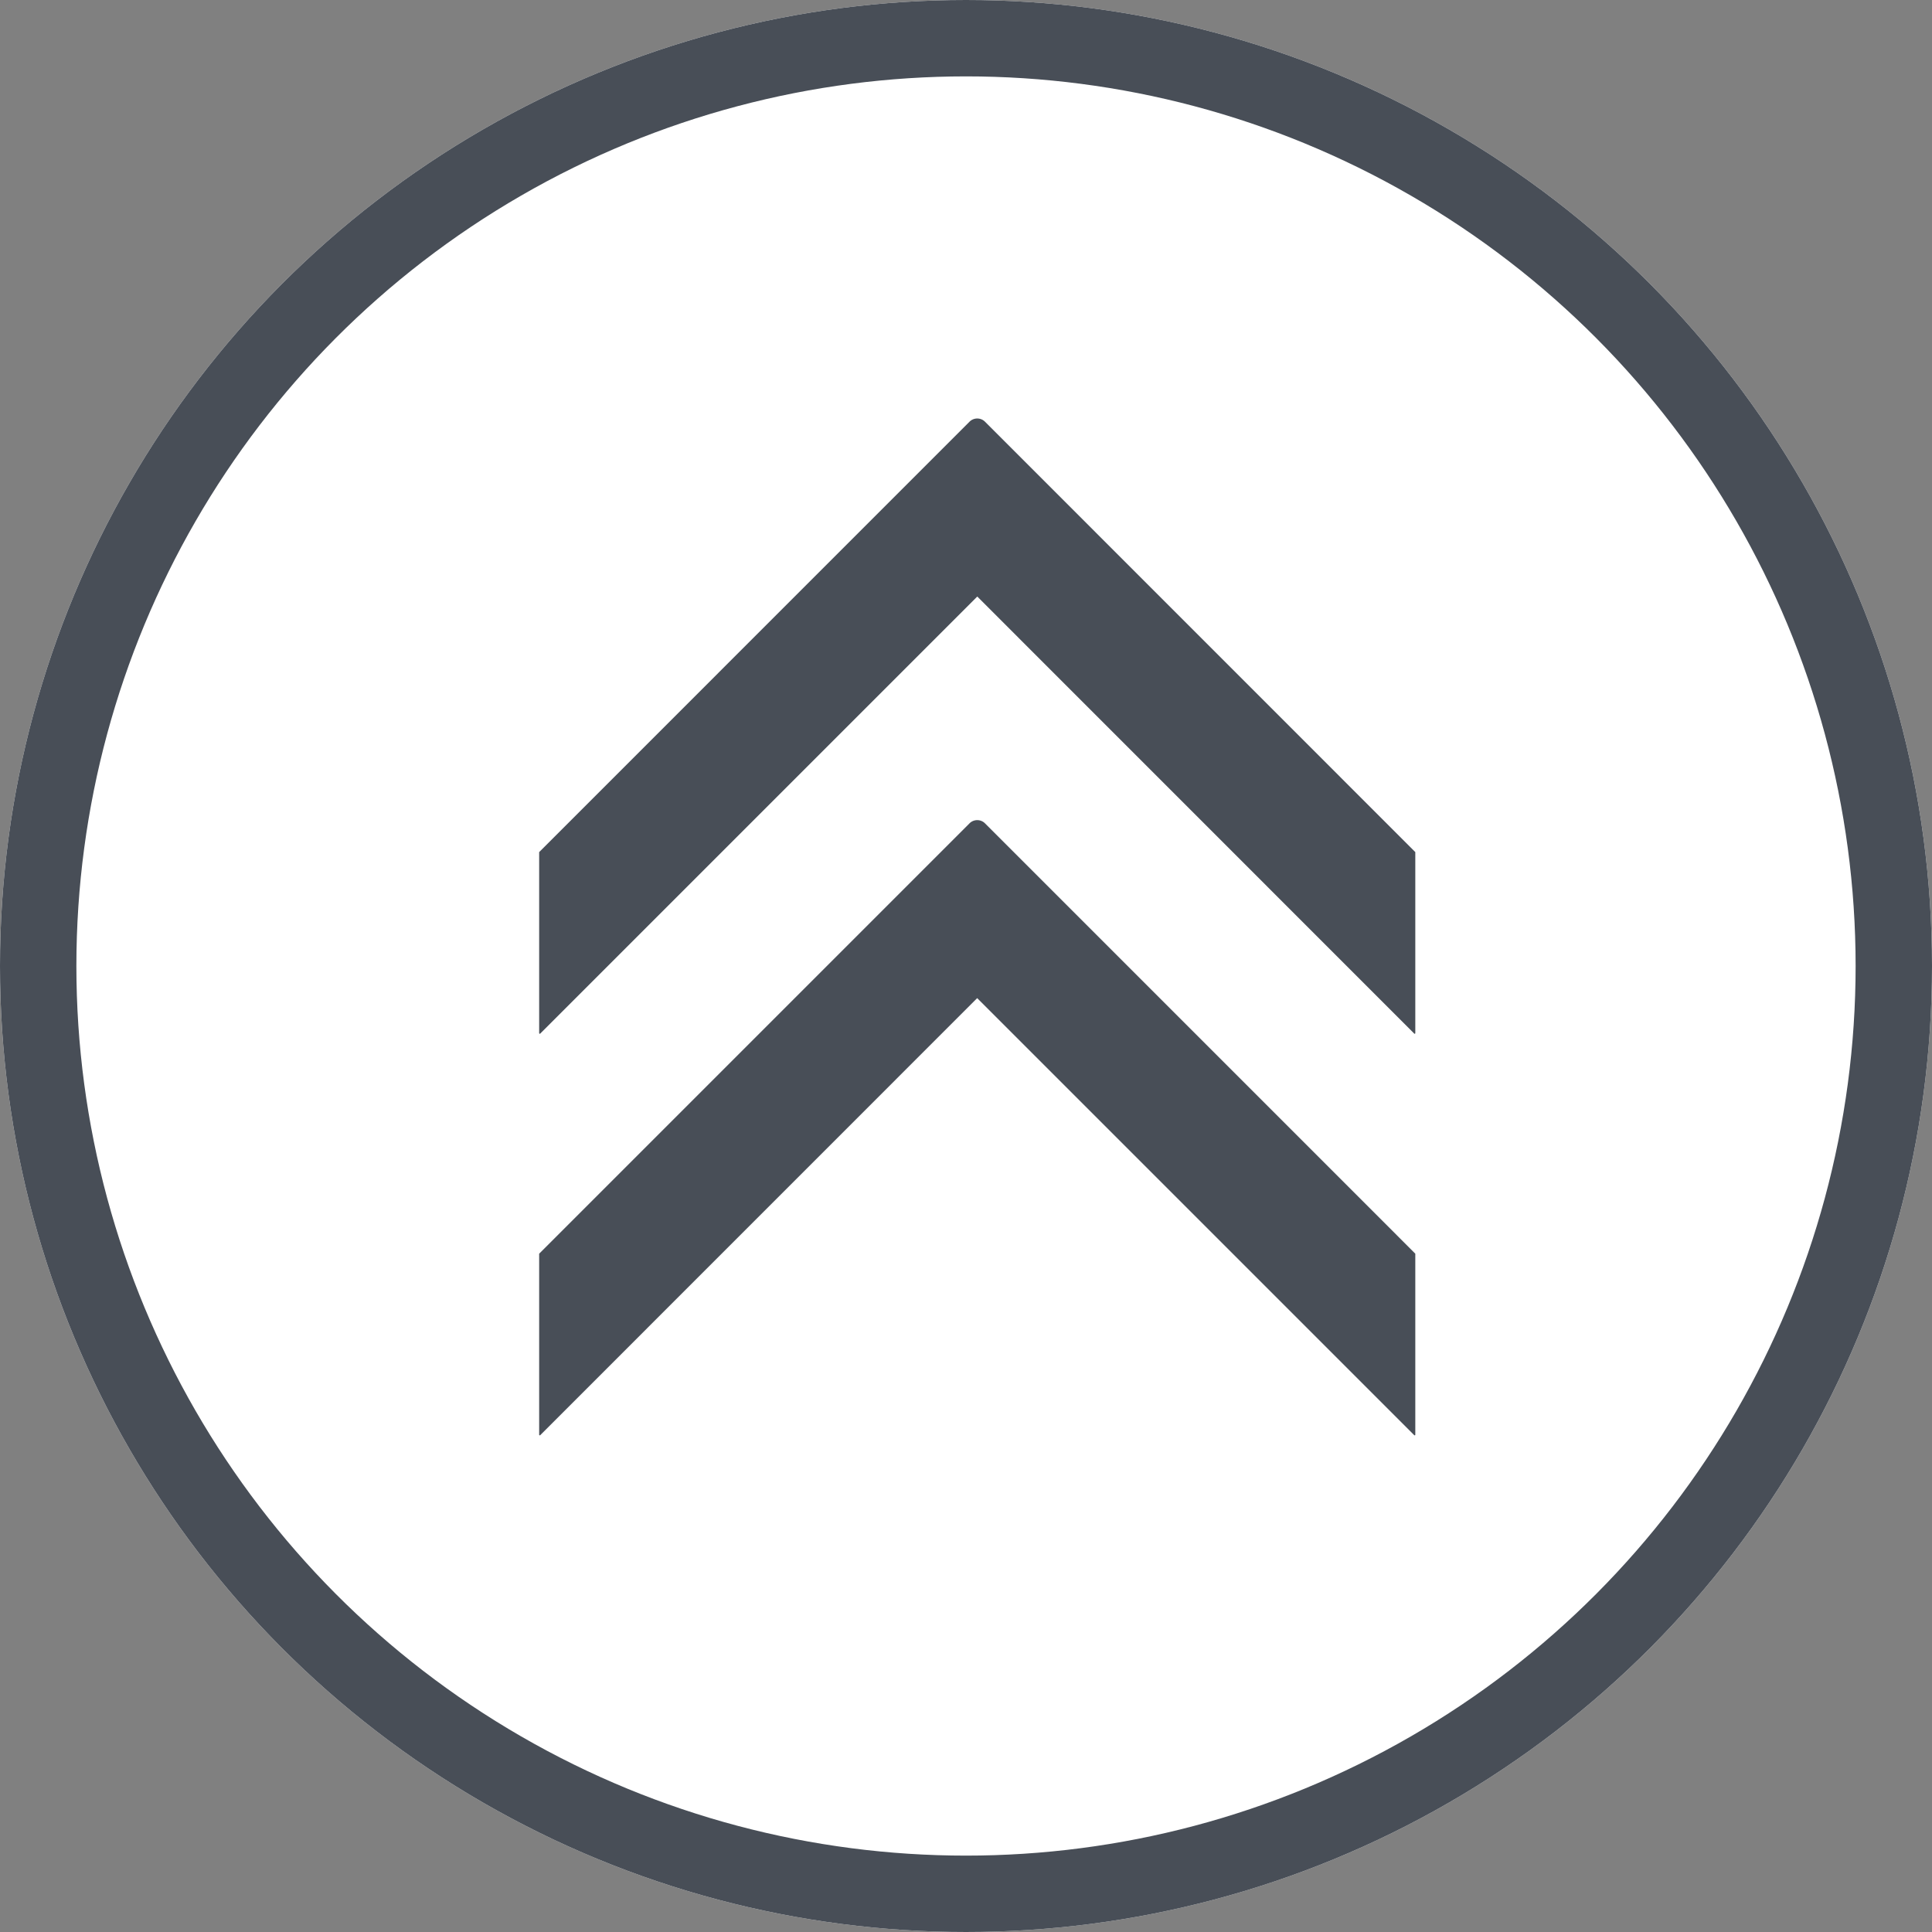 <svg xmlns="http://www.w3.org/2000/svg" xmlns:xlink="http://www.w3.org/1999/xlink" width="43" height="43" viewBox="0 0 43 43">
  <rect x="0" y="0" width="43" height="43" fill="#808080" stroke="none"/>
  <defs>
    <clipPath id="clip-path">
      <rect id="Rechteck_30" data-name="Rechteck 30" width="19.501" height="22.631" fill="#484e57"/>
    </clipPath>
  </defs>
  <g id="Gruppe_1206" data-name="Gruppe 1206" transform="translate(-1441 -9692)">
    <g id="Ellipse_5" data-name="Ellipse 5" transform="translate(1441 9692)" fill="#fff" stroke="#484e57" stroke-width="1.7">
      <circle cx="21.5" cy="21.5" r="21.5" stroke="none"/>
      <circle cx="21.5" cy="21.5" r="20.65" fill="none"/>
    </g>
    <g id="Gruppe_49" data-name="Gruppe 49" transform="translate(1453 9701.315)">
      <g id="Gruppe_45" data-name="Gruppe 45" clip-path="url(#clip-path)">
        <path id="Pfad_90" data-name="Pfad 90" d="M19.5,13.679a.014.014,0,0,1-.024.01L9.751,3.962.024,13.689A.014.014,0,0,1,0,13.679V9.65L9.578.071a.244.244,0,0,1,.345,0L19.5,9.65Z" transform="translate(0 0)" fill="#484e57"/>
        <path id="Pfad_91" data-name="Pfad 91" d="M19.5,189.679a.014.014,0,0,1-.024.01l-9.727-9.727L.024,189.689a.014.014,0,0,1-.024-.01V185.65l9.578-9.578a.244.244,0,0,1,.345,0L19.5,185.65Z" transform="translate(0 -167.062)" fill="#484e57"/>
      </g>
    </g>
  </g>
</svg>
